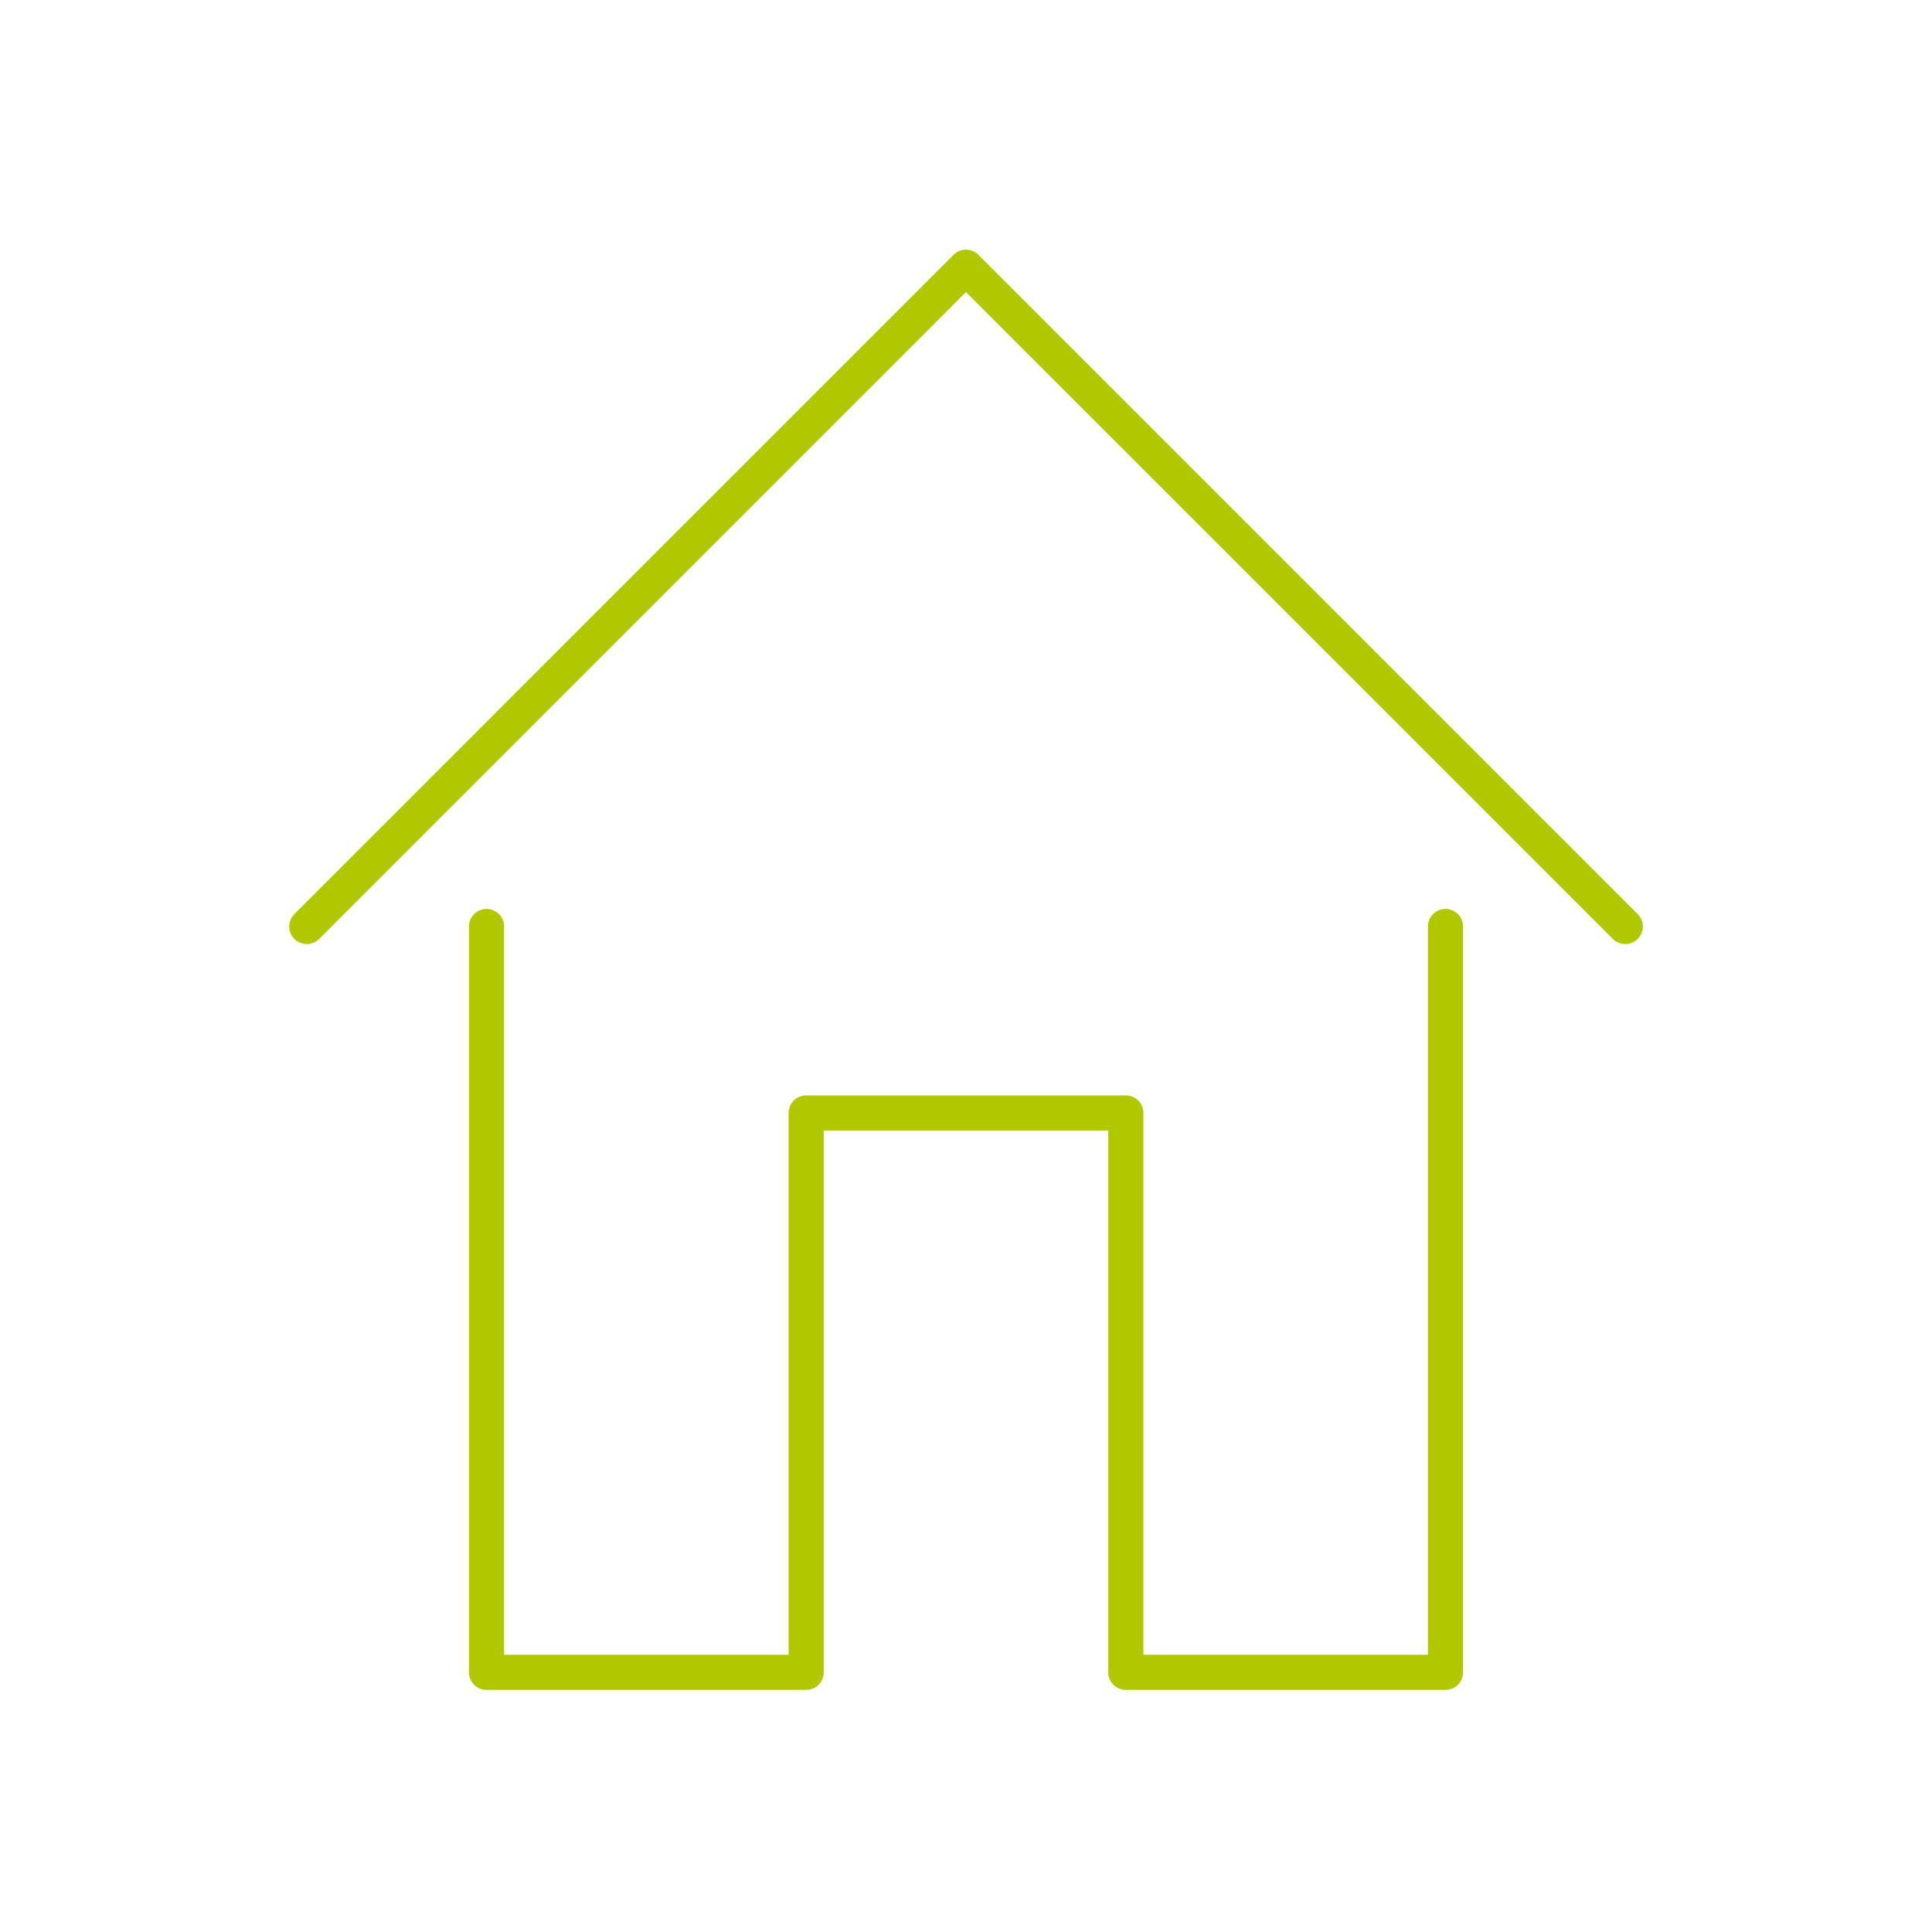 <?xml version="1.0" encoding="utf-8"?>
<!-- Generator: Adobe Illustrator 16.0.3, SVG Export Plug-In . SVG Version: 6.00 Build 0)  -->
<!DOCTYPE svg PUBLIC "-//W3C//DTD SVG 1.1//EN" "http://www.w3.org/Graphics/SVG/1.1/DTD/svg11.dtd">
<svg version="1.1" id="Vrstva_1" xmlns="http://www.w3.org/2000/svg" xmlns:xlink="http://www.w3.org/1999/xlink" x="0px" y="0px"
	 width="220px" height="220px" viewBox="-48.582 -0.035 220 220" enable-background="new -48.582 -0.035 220 220"
	 xml:space="preserve">
<rect x="-48.582" y="-0.035" fill="none" width="220" height="220"/>
<path fill="none" stroke="#B1C800" stroke-width="4" stroke-linecap="round" stroke-linejoin="round" d="M-13.65,105.465
	l75.067-75.069l75.07,75.069 M116.017,105.465v84.931h-36.4v-63.697H43.22v63.697H6.82v-84.931 M-13.65,105.465l75.067-75.069
	l75.07,75.069 M116.017,105.465v84.931h-36.4v-63.697H43.22v63.697H6.82v-84.931"/>
</svg>
